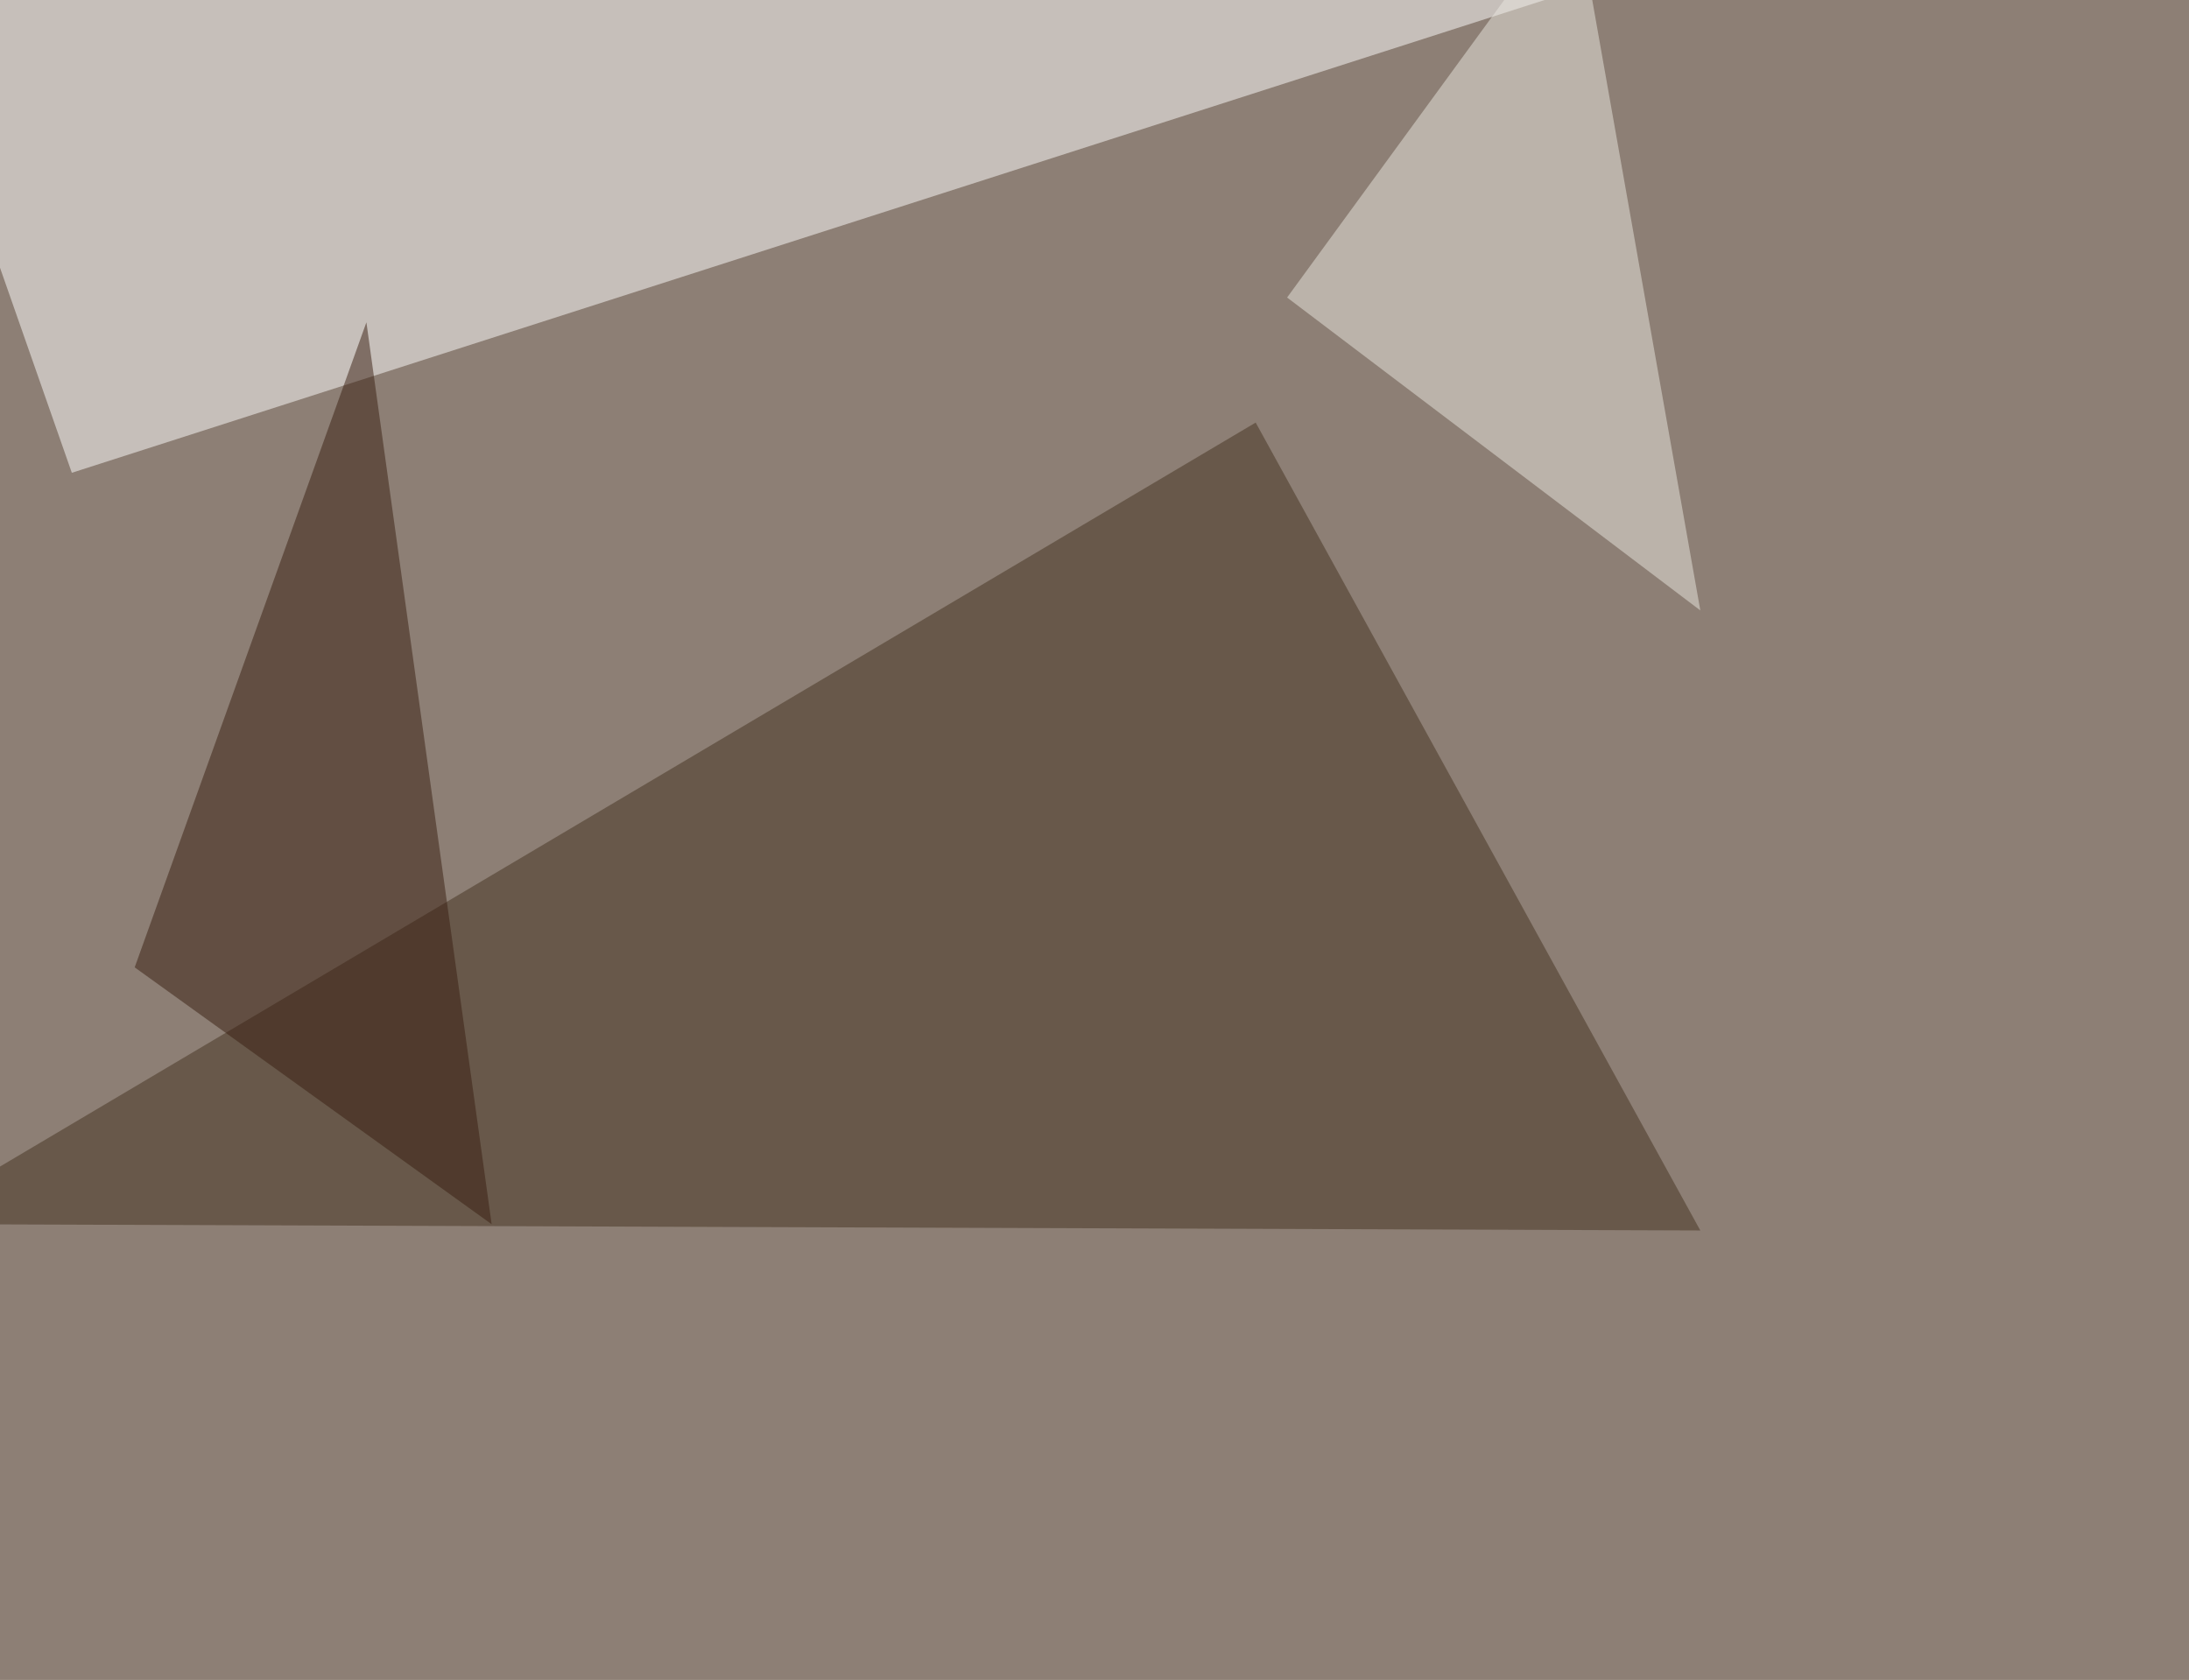 <svg xmlns="http://www.w3.org/2000/svg" width="1024" height="786" ><filter id="a"><feGaussianBlur stdDeviation="55"/></filter><rect width="100%" height="100%" fill="#8d7f75"/><g filter="url(#a)"><g fill-opacity=".5"><path fill="#fff" d="M-45.4-4.4l791-3-712 228.6z"/><path fill="#453221" d="M795.4 575.7l-840.8-3 632.8-375z"/><path fill="#ebe8e0" d="M736.8-45.4L602.1 139.2l193.3 146.4z"/><path fill="#381f11" d="M63 452.6l167 120.2-58.6-422z"/></g></g></svg>